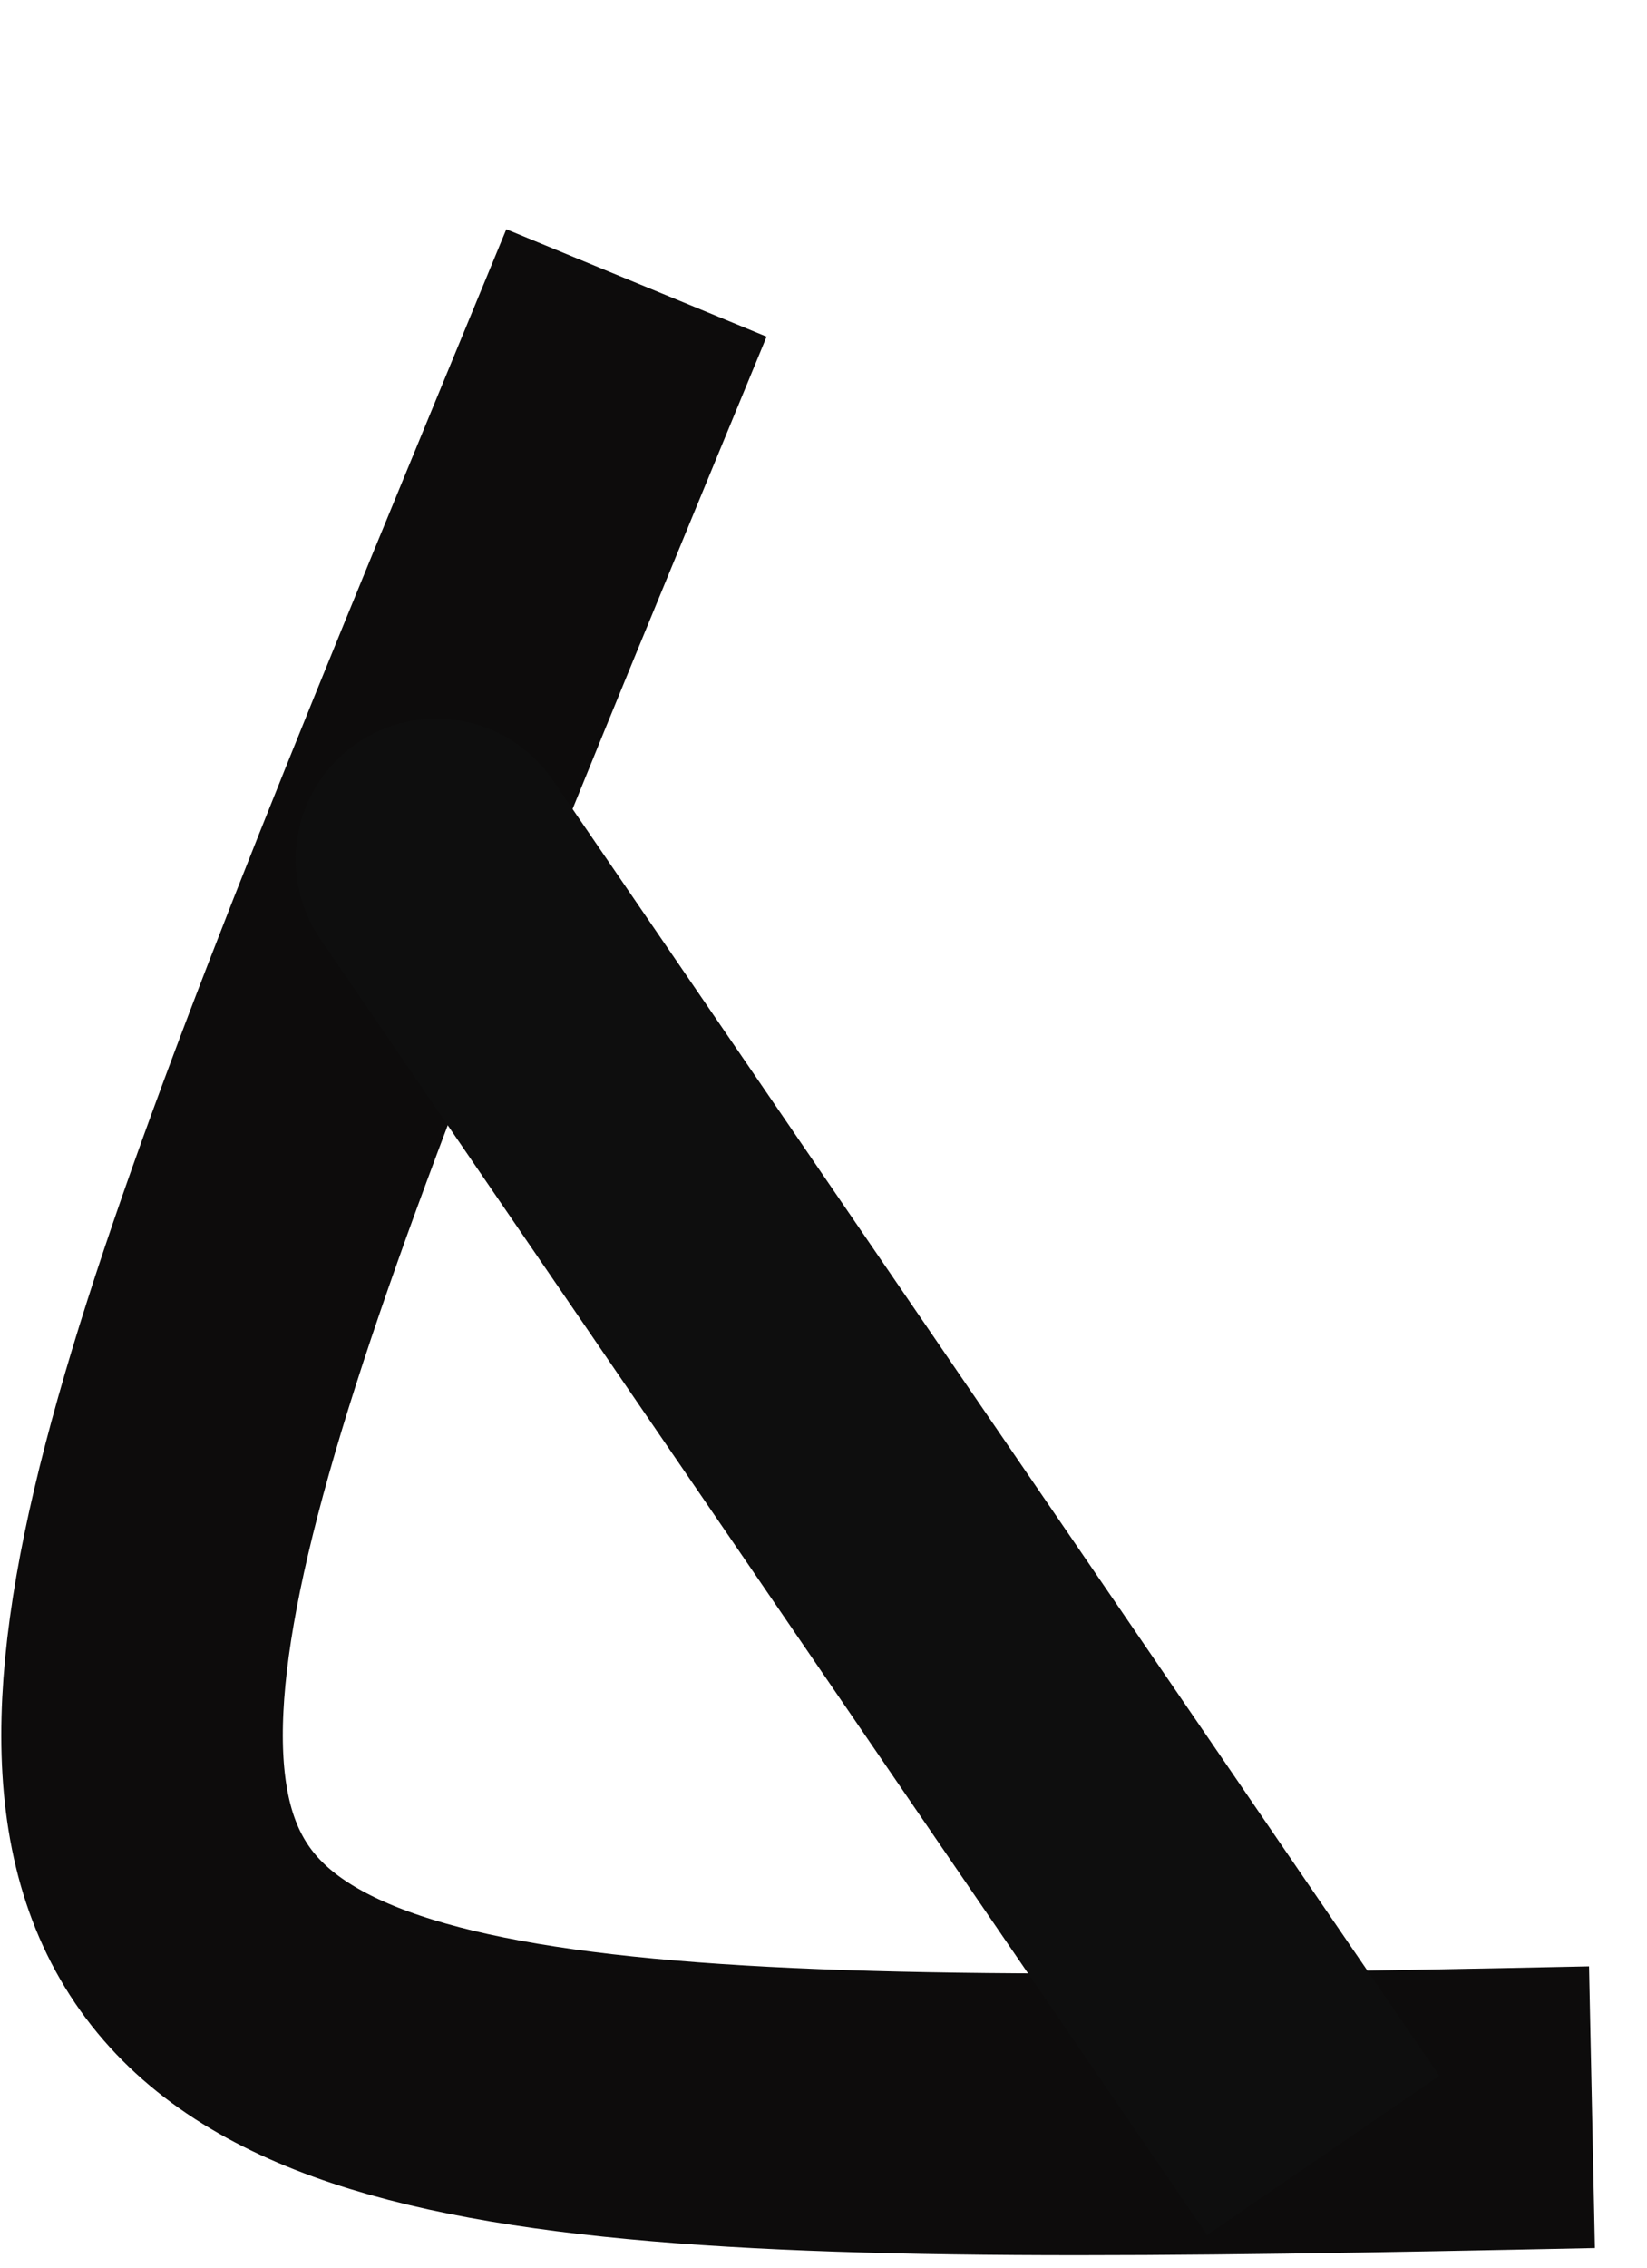 <svg width="117" height="161" viewBox="0 0 117 161" fill="none" xmlns="http://www.w3.org/2000/svg">
<path d="M45.213 20.085C-8.191 149.578 -11.685 152.177 113.092 149.578" stroke="#0D0C0C" stroke-width="20"/>
<path d="M94 153C79.063 131.187 67.46 114.243 58.523 101.192M58.523 101.192C32.596 63.331 29.107 58.236 31.727 62.061L58.523 101.192Z" stroke="#0E0E0E" stroke-width="20"/>
</svg>
